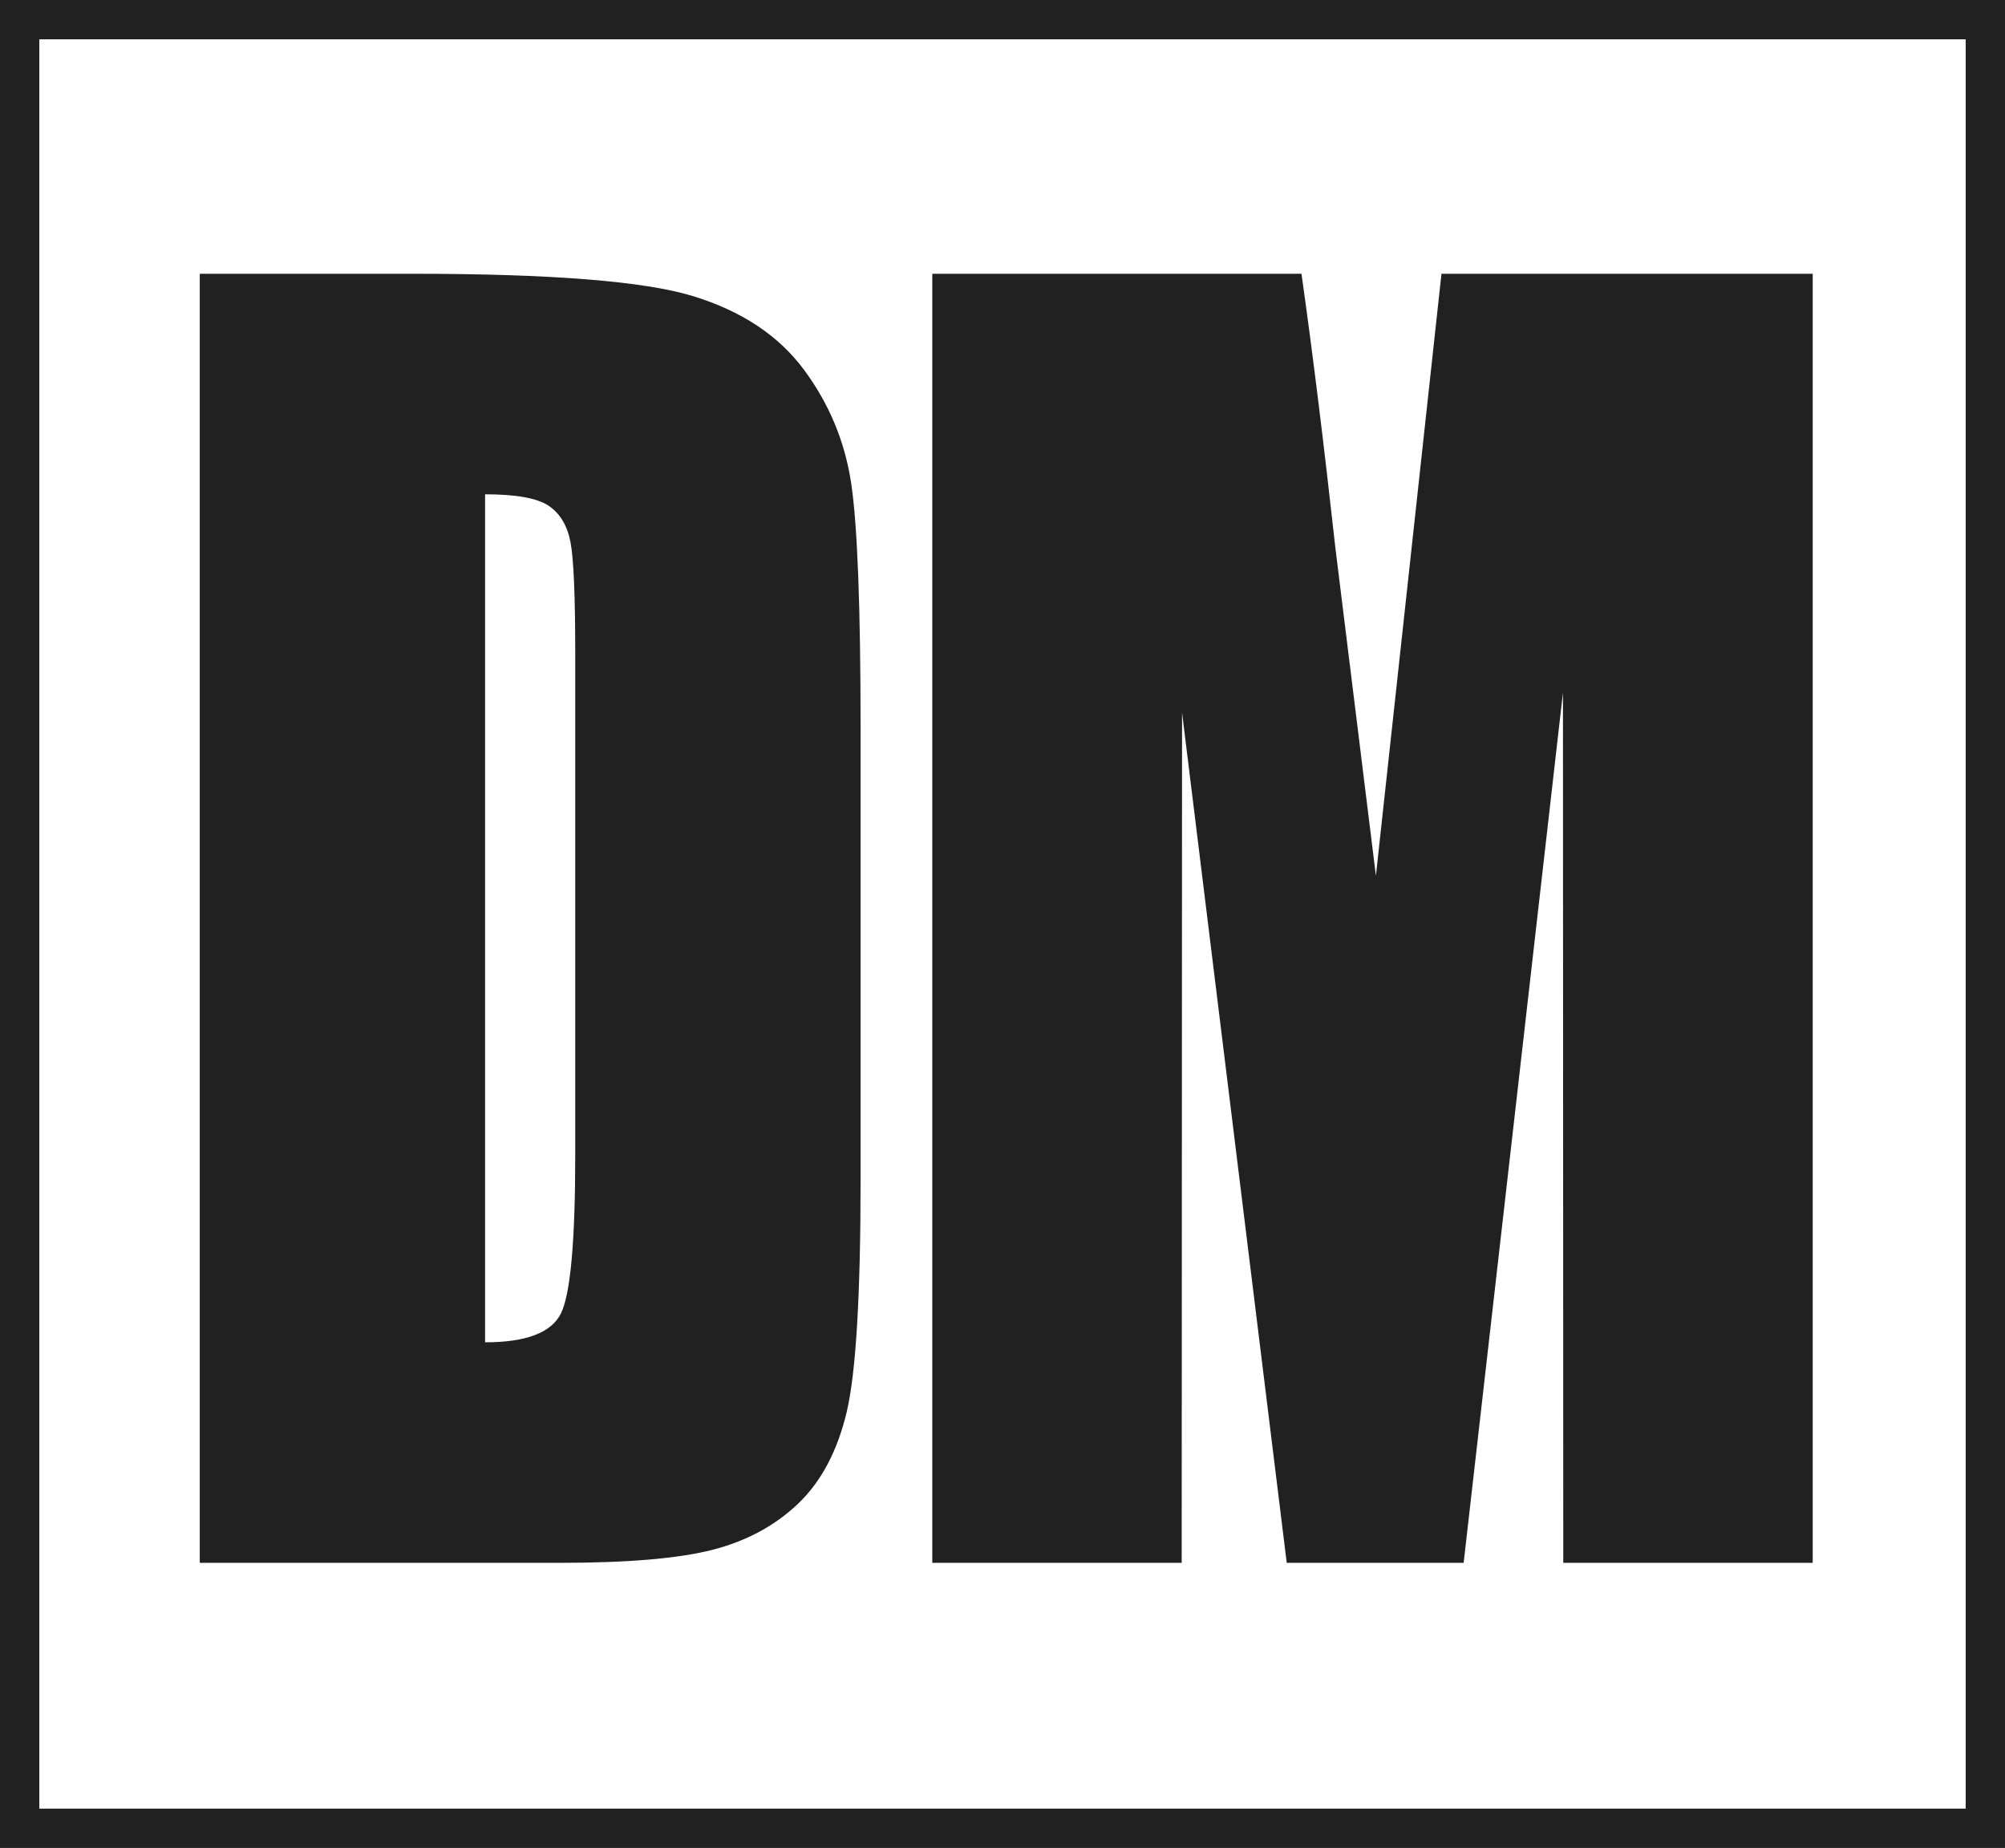  <svg width="51" height="47" viewBox="0 0 51 47" fill="none" xmlns="http://www.w3.org/2000/svg">
    <mask id="path-1-inside-1_411_2088" fill="white">
      <path d="M0 0H51V47H0V0Z" />
    </mask>
    <path d="M51 46H0V48H51V46Z" fill="#CCCCCC" mask="url(#path-1-inside-1_411_2088)" />
    <path
      d="M12.339 12.572V34.14C13.385 34.14 14.029 33.894 14.27 33.401C14.511 32.908 14.632 31.568 14.632 29.381V16.643C14.632 15.158 14.592 14.206 14.511 13.787C14.431 13.369 14.247 13.062 13.96 12.866C13.672 12.671 13.132 12.572 12.339 12.572ZM5.081 6.963H10.512C14.017 6.963 16.388 7.152 17.623 7.53C18.858 7.908 19.798 8.529 20.442 9.393C21.085 10.257 21.488 11.219 21.649 12.279C21.81 13.339 21.89 15.421 21.89 18.526V30.009C21.89 32.952 21.772 34.919 21.537 35.912C21.301 36.904 20.89 37.681 20.304 38.241C19.718 38.801 18.994 39.193 18.132 39.415C17.27 39.638 15.971 39.749 14.236 39.749H5.081V6.963Z"
      fill="#212121"
    />
    <path
      d="M46.109 6.963V39.749H39.764L39.756 17.615L37.23 39.749H32.73L30.067 18.121L30.058 39.749H23.714V6.963H33.105C33.384 8.934 33.671 11.257 33.967 13.933L34.998 22.273L36.666 6.963H46.109Z"
      fill="#212121"
    />
    <path fillRule="evenodd" clipRule="evenodd" d="M0 0H51V47H0V0ZM1 1V46H50V1H1Z" fill="#212121" />
  </svg>